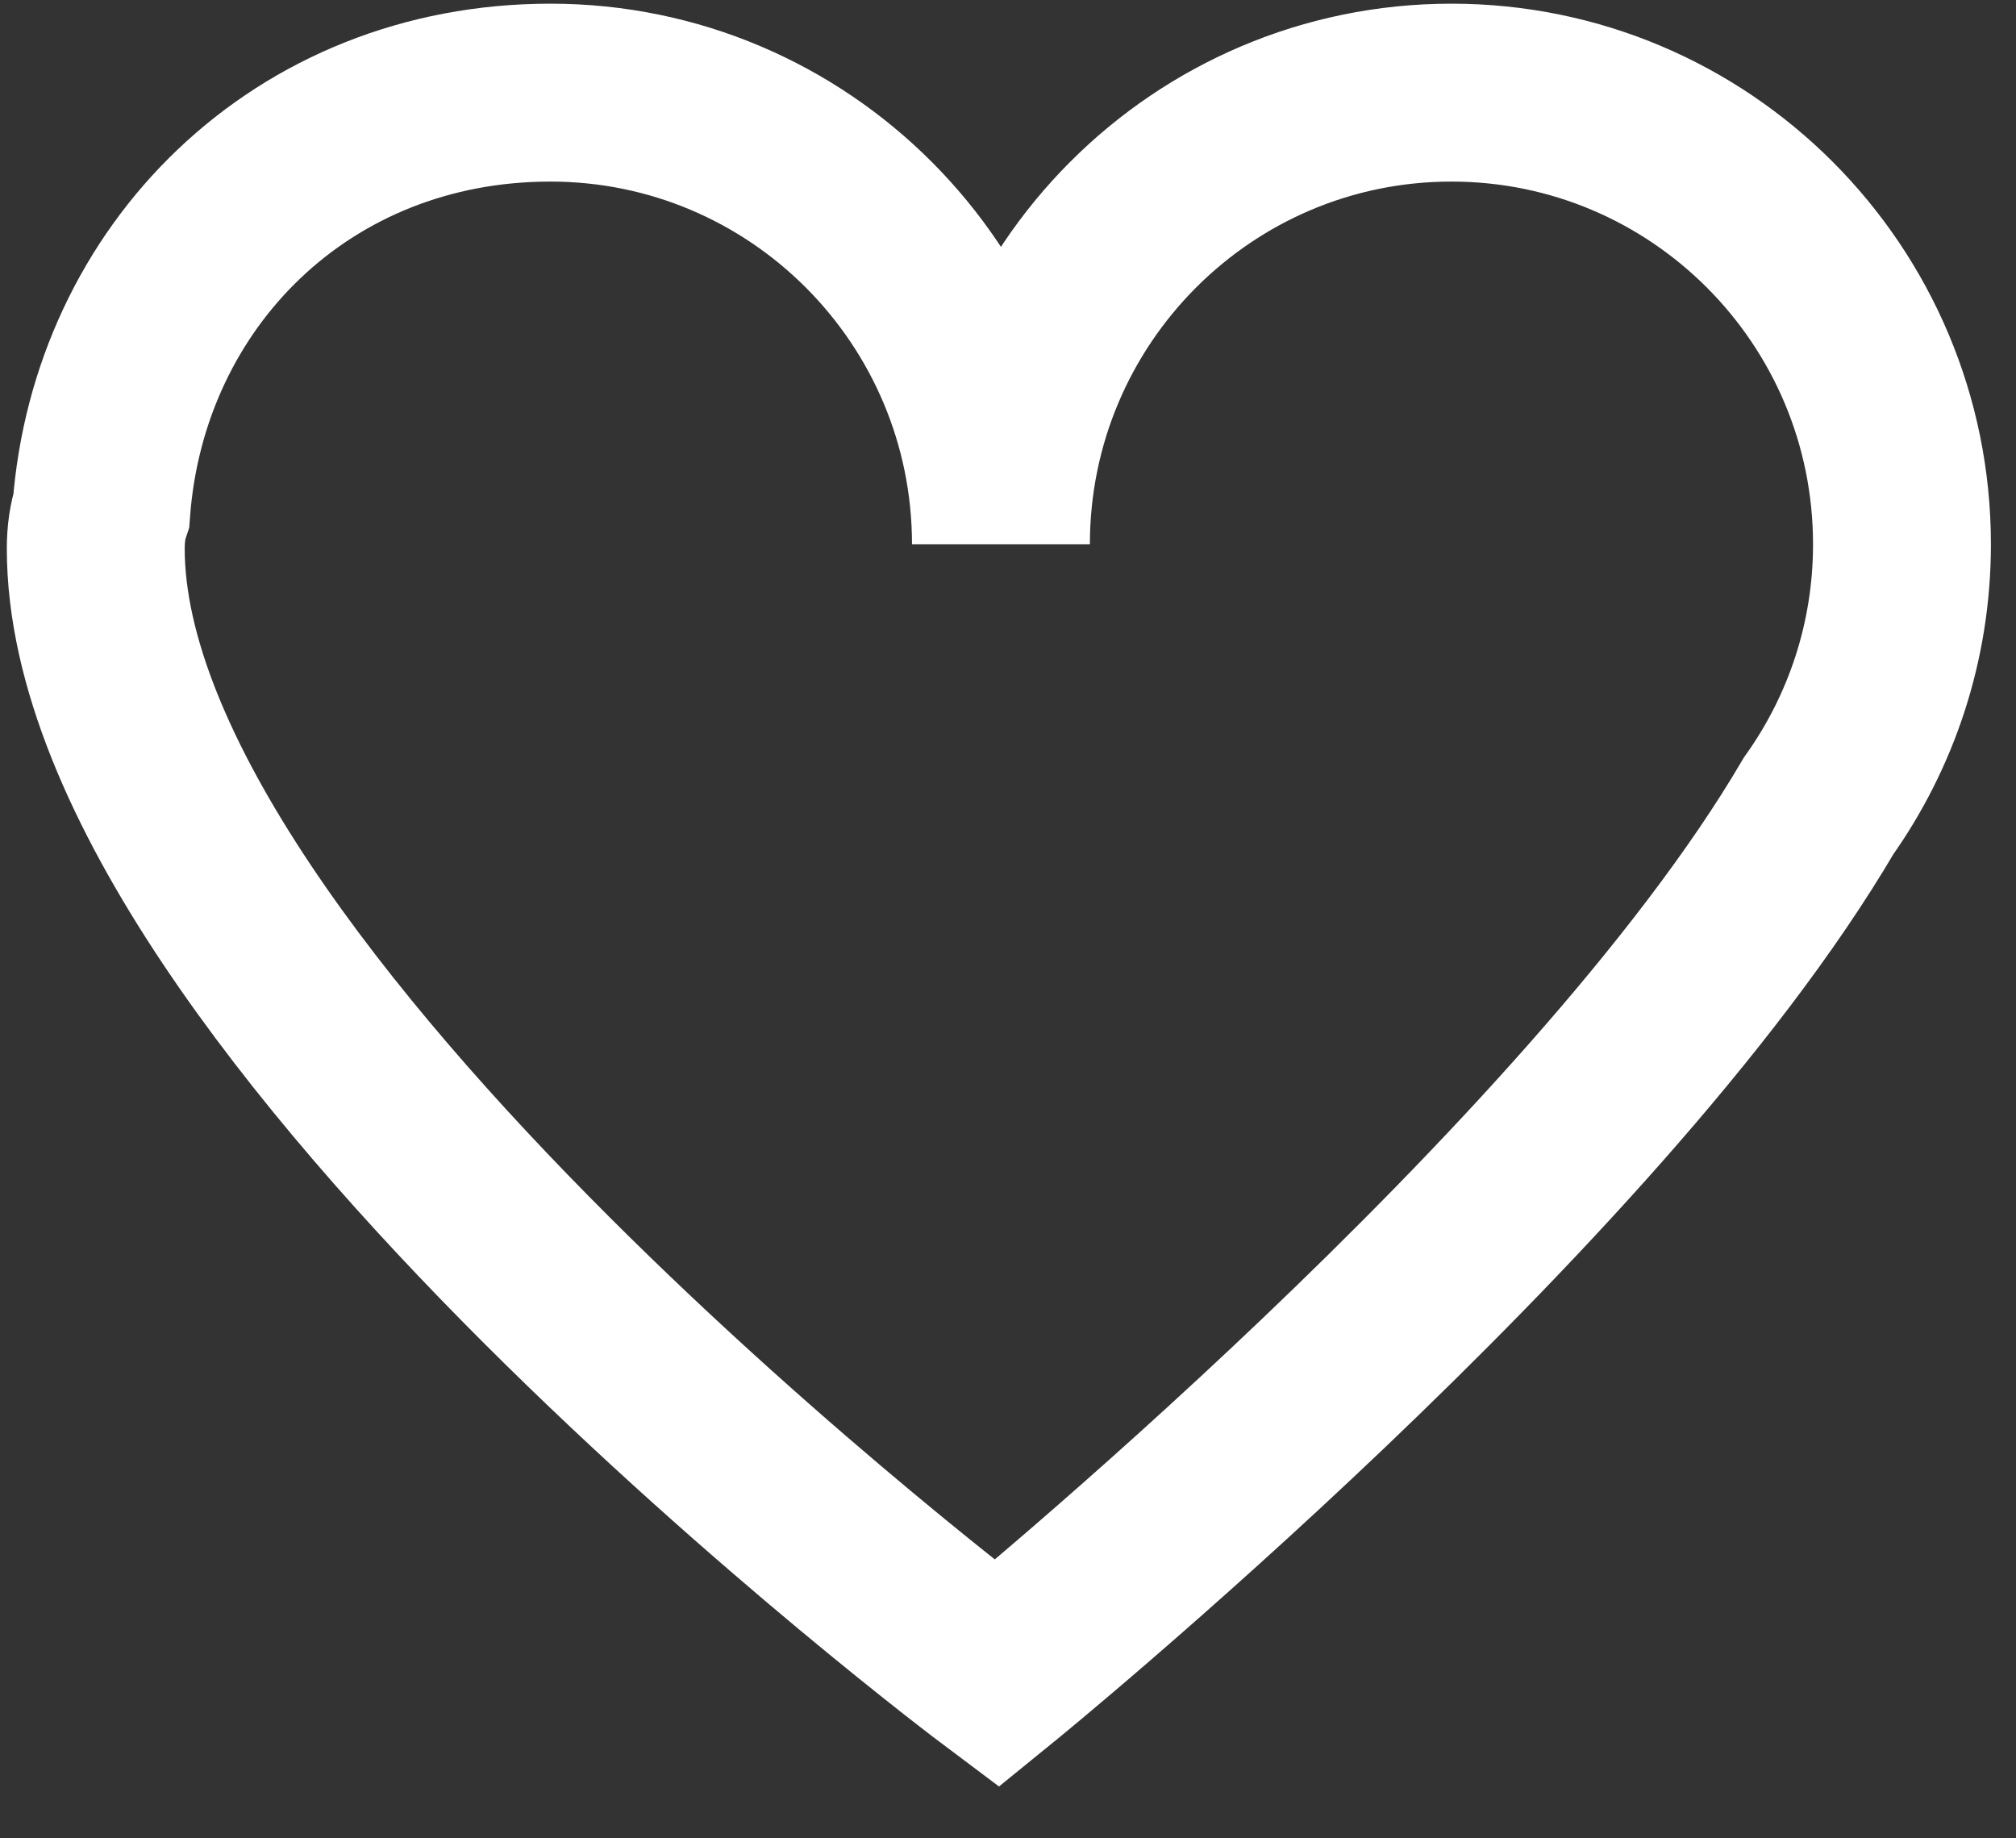 <svg width="34" height="31" viewBox="0 0 34 31" fill="none" xmlns="http://www.w3.org/2000/svg">
<rect x="0" y="0" width="34" height="31" fill="#333333" stroke="none"/>
<path d="M32.077 9.179C32.077 4.972 28.675 1.562 24.479 1.562C20.283 1.562 16.881 4.972 16.881 9.179C16.881 4.972 13.479 1.562 9.283 1.562C5.087 1.562 2.004 4.665 1.709 8.601C1.647 8.787 1.615 9.003 1.615 9.25C1.615 16.832 16.811 28.223 16.811 28.223C16.811 28.223 26.895 20.028 30.671 13.59C31.555 12.345 32.077 10.824 32.077 9.179Z" stroke="white" stroke-width="3" stroke-miterlimit="10"/>
</svg>
